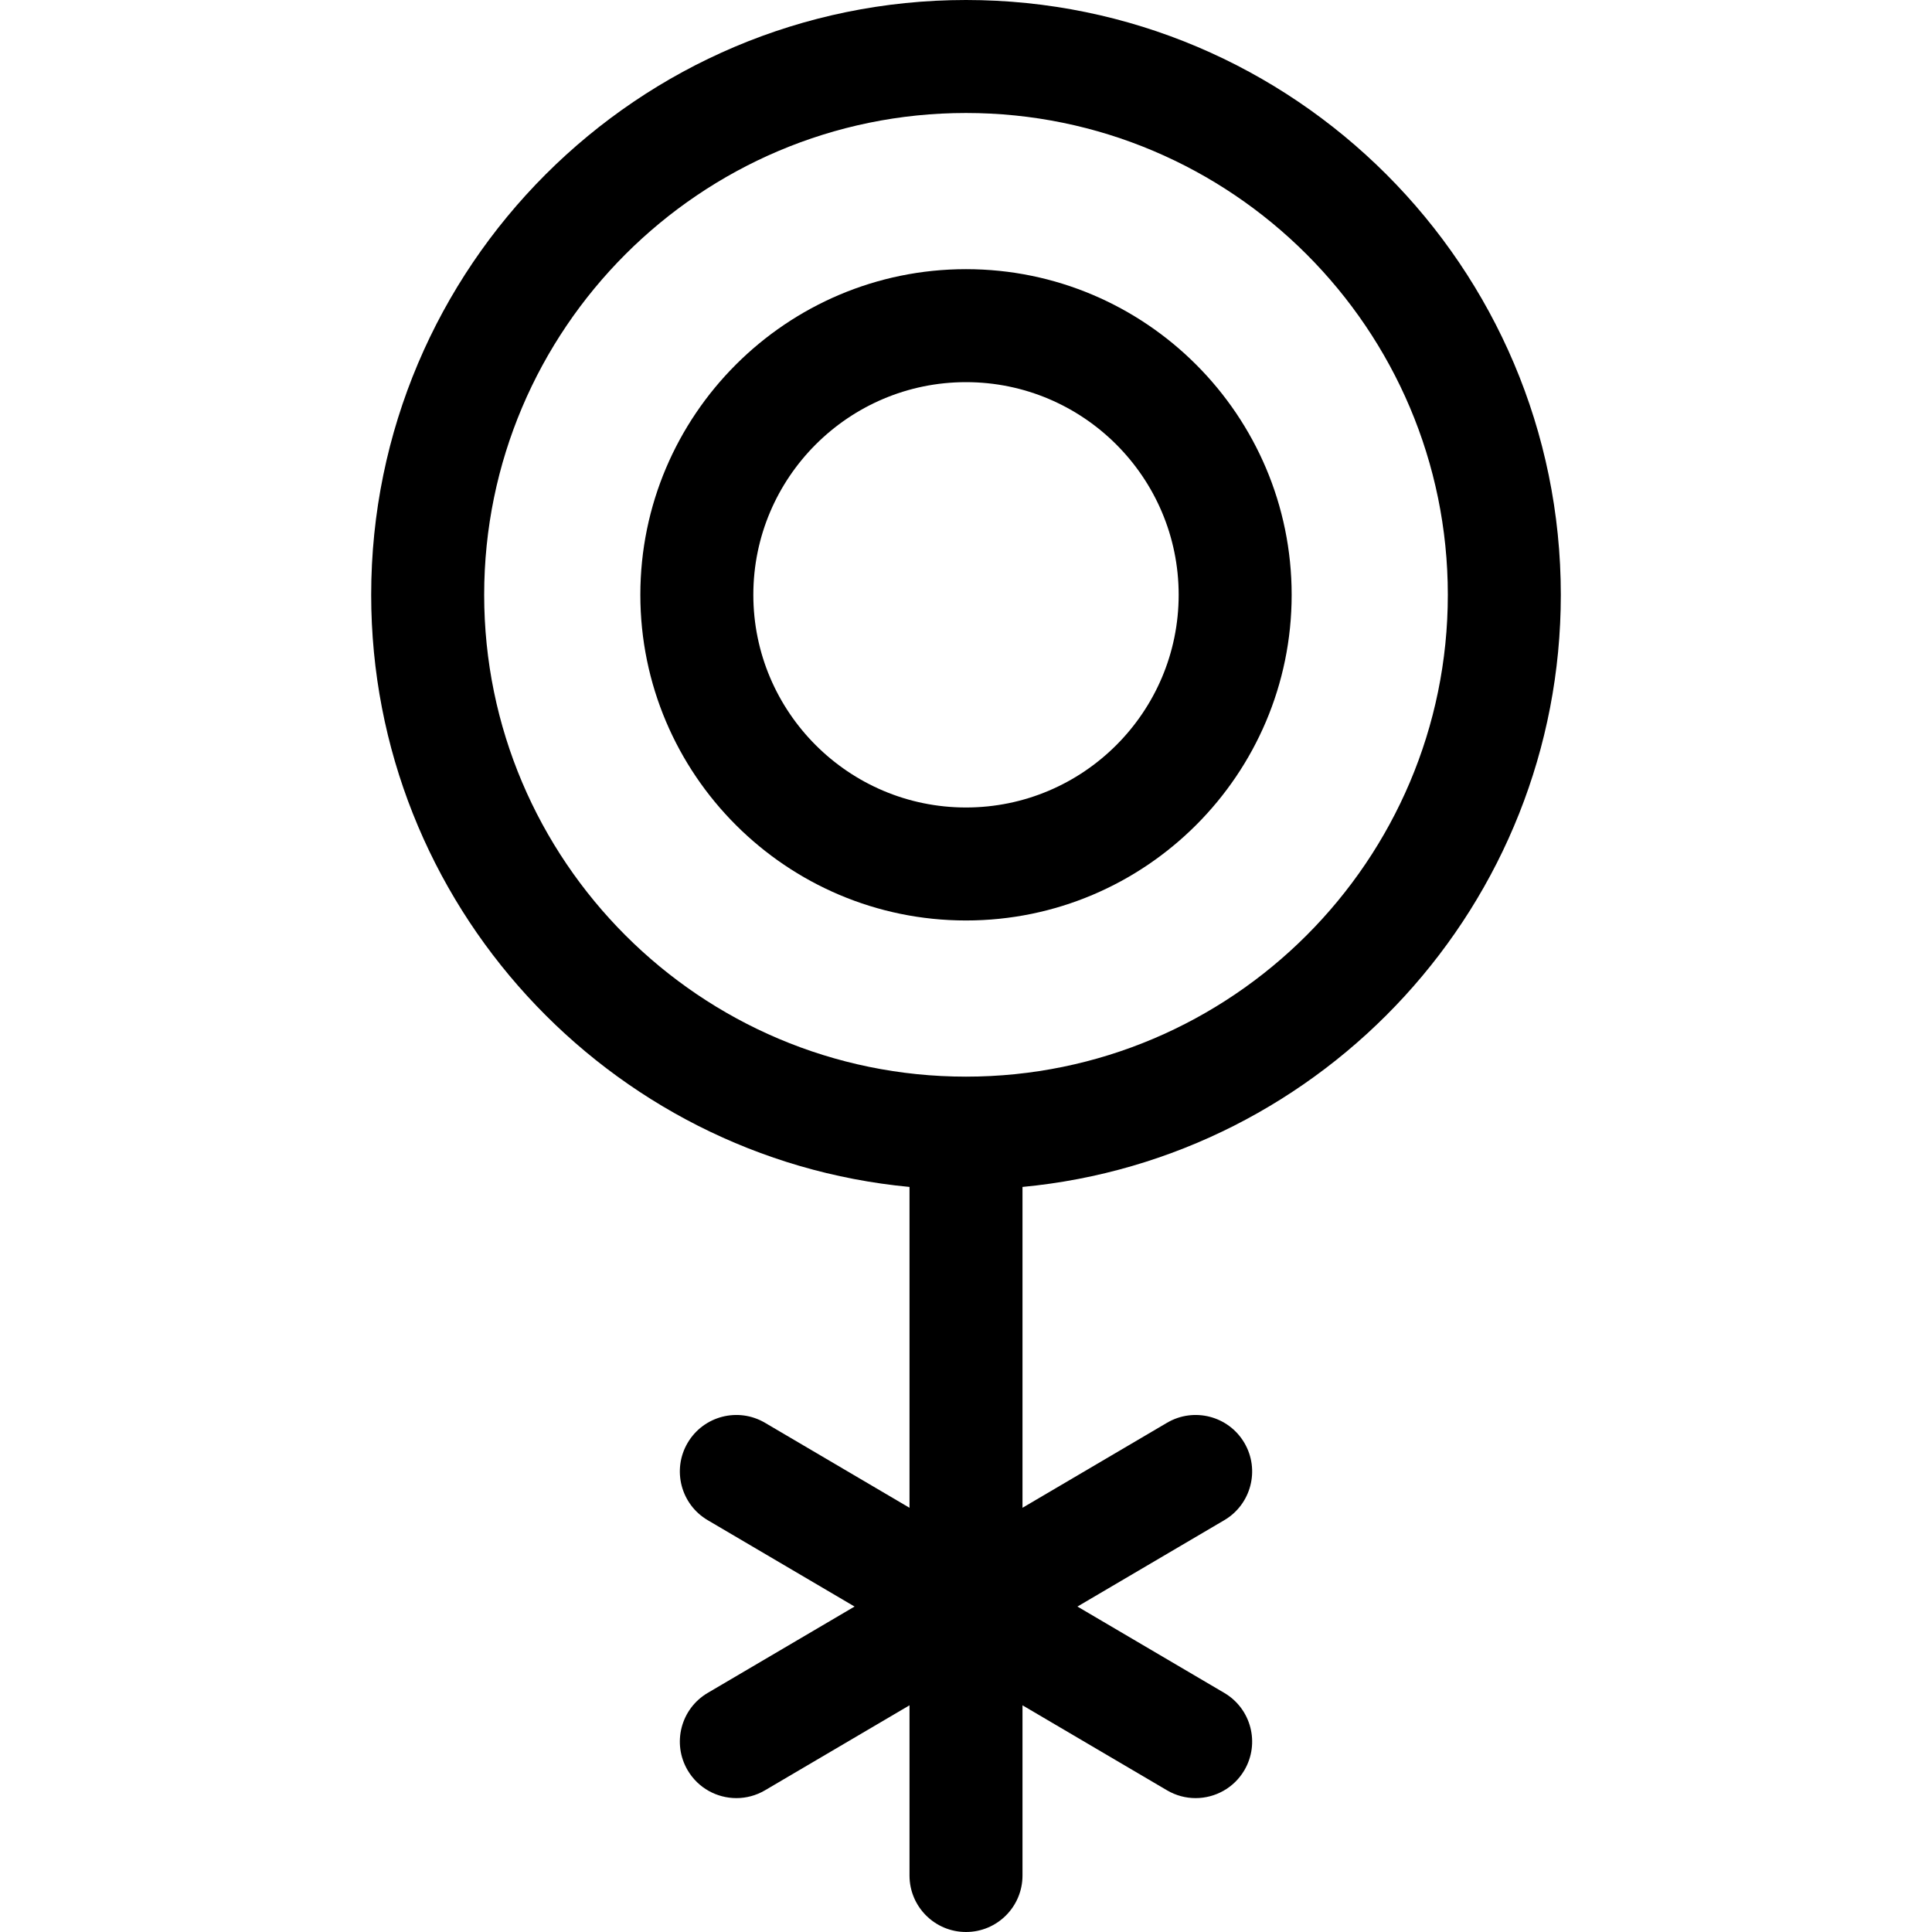 <?xml version="1.0" encoding="iso-8859-1"?>
<!-- Uploaded to: SVG Repo, www.svgrepo.com, Generator: SVG Repo Mixer Tools -->
<!DOCTYPE svg PUBLIC "-//W3C//DTD SVG 1.1//EN" "http://www.w3.org/Graphics/SVG/1.1/DTD/svg11.dtd">
<svg fill="#000000" height="800px" width="800px" version="1.1" id="Capa_1" xmlns="http://www.w3.org/2000/svg" xmlns:xlink="http://www.w3.org/1999/xlink" 
	 viewBox="0 0 478.77 478.77" xml:space="preserve">
<g>
	<path d="M386.787,147.403C386.787,66.125,320.663,0,239.385,0S91.983,66.124,91.983,147.403
		c0,76.556,58.667,139.658,133.402,146.733v79.507l-35.813-21.063c-6.665-3.919-15.245-1.694-19.165,4.971
		c-3.919,6.665-1.694,15.245,4.971,19.165l36.391,21.403l-36.391,21.402c-6.665,3.92-8.89,12.501-4.971,19.165
		c2.609,4.436,7.282,6.905,12.081,6.905c2.411,0,4.855-0.624,7.084-1.935l35.813-21.063v42.175c0,7.732,6.268,14,14,14
		c7.732,0,14-6.268,14-14v-42.175l35.813,21.063c2.229,1.311,4.672,1.935,7.084,1.935c4.799,0,9.472-2.47,12.081-6.905
		c3.919-6.665,1.694-15.245-4.971-19.165l-36.391-21.402l36.391-21.403c6.665-3.92,8.89-12.501,4.971-19.165
		c-3.92-6.664-12.5-8.889-19.165-4.971l-35.813,21.063v-79.507C328.12,287.061,386.787,223.958,386.787,147.403z M119.983,147.403
		C119.983,81.564,173.546,28,239.385,28s119.402,53.564,119.402,119.403c0,65.838-53.563,119.401-119.402,119.401
		S119.983,213.241,119.983,147.403z"/>
	<path d="M320.086,147.403c0-44.499-36.203-80.702-80.701-80.702s-80.701,36.203-80.701,80.701s36.203,80.701,80.701,80.701
		S320.086,191.901,320.086,147.403z M186.684,147.402c0-29.06,23.642-52.701,52.701-52.701s52.701,23.642,52.701,52.702
		c0,29.059-23.642,52.701-52.701,52.701S186.684,176.462,186.684,147.402z"/>
</g>
</svg>